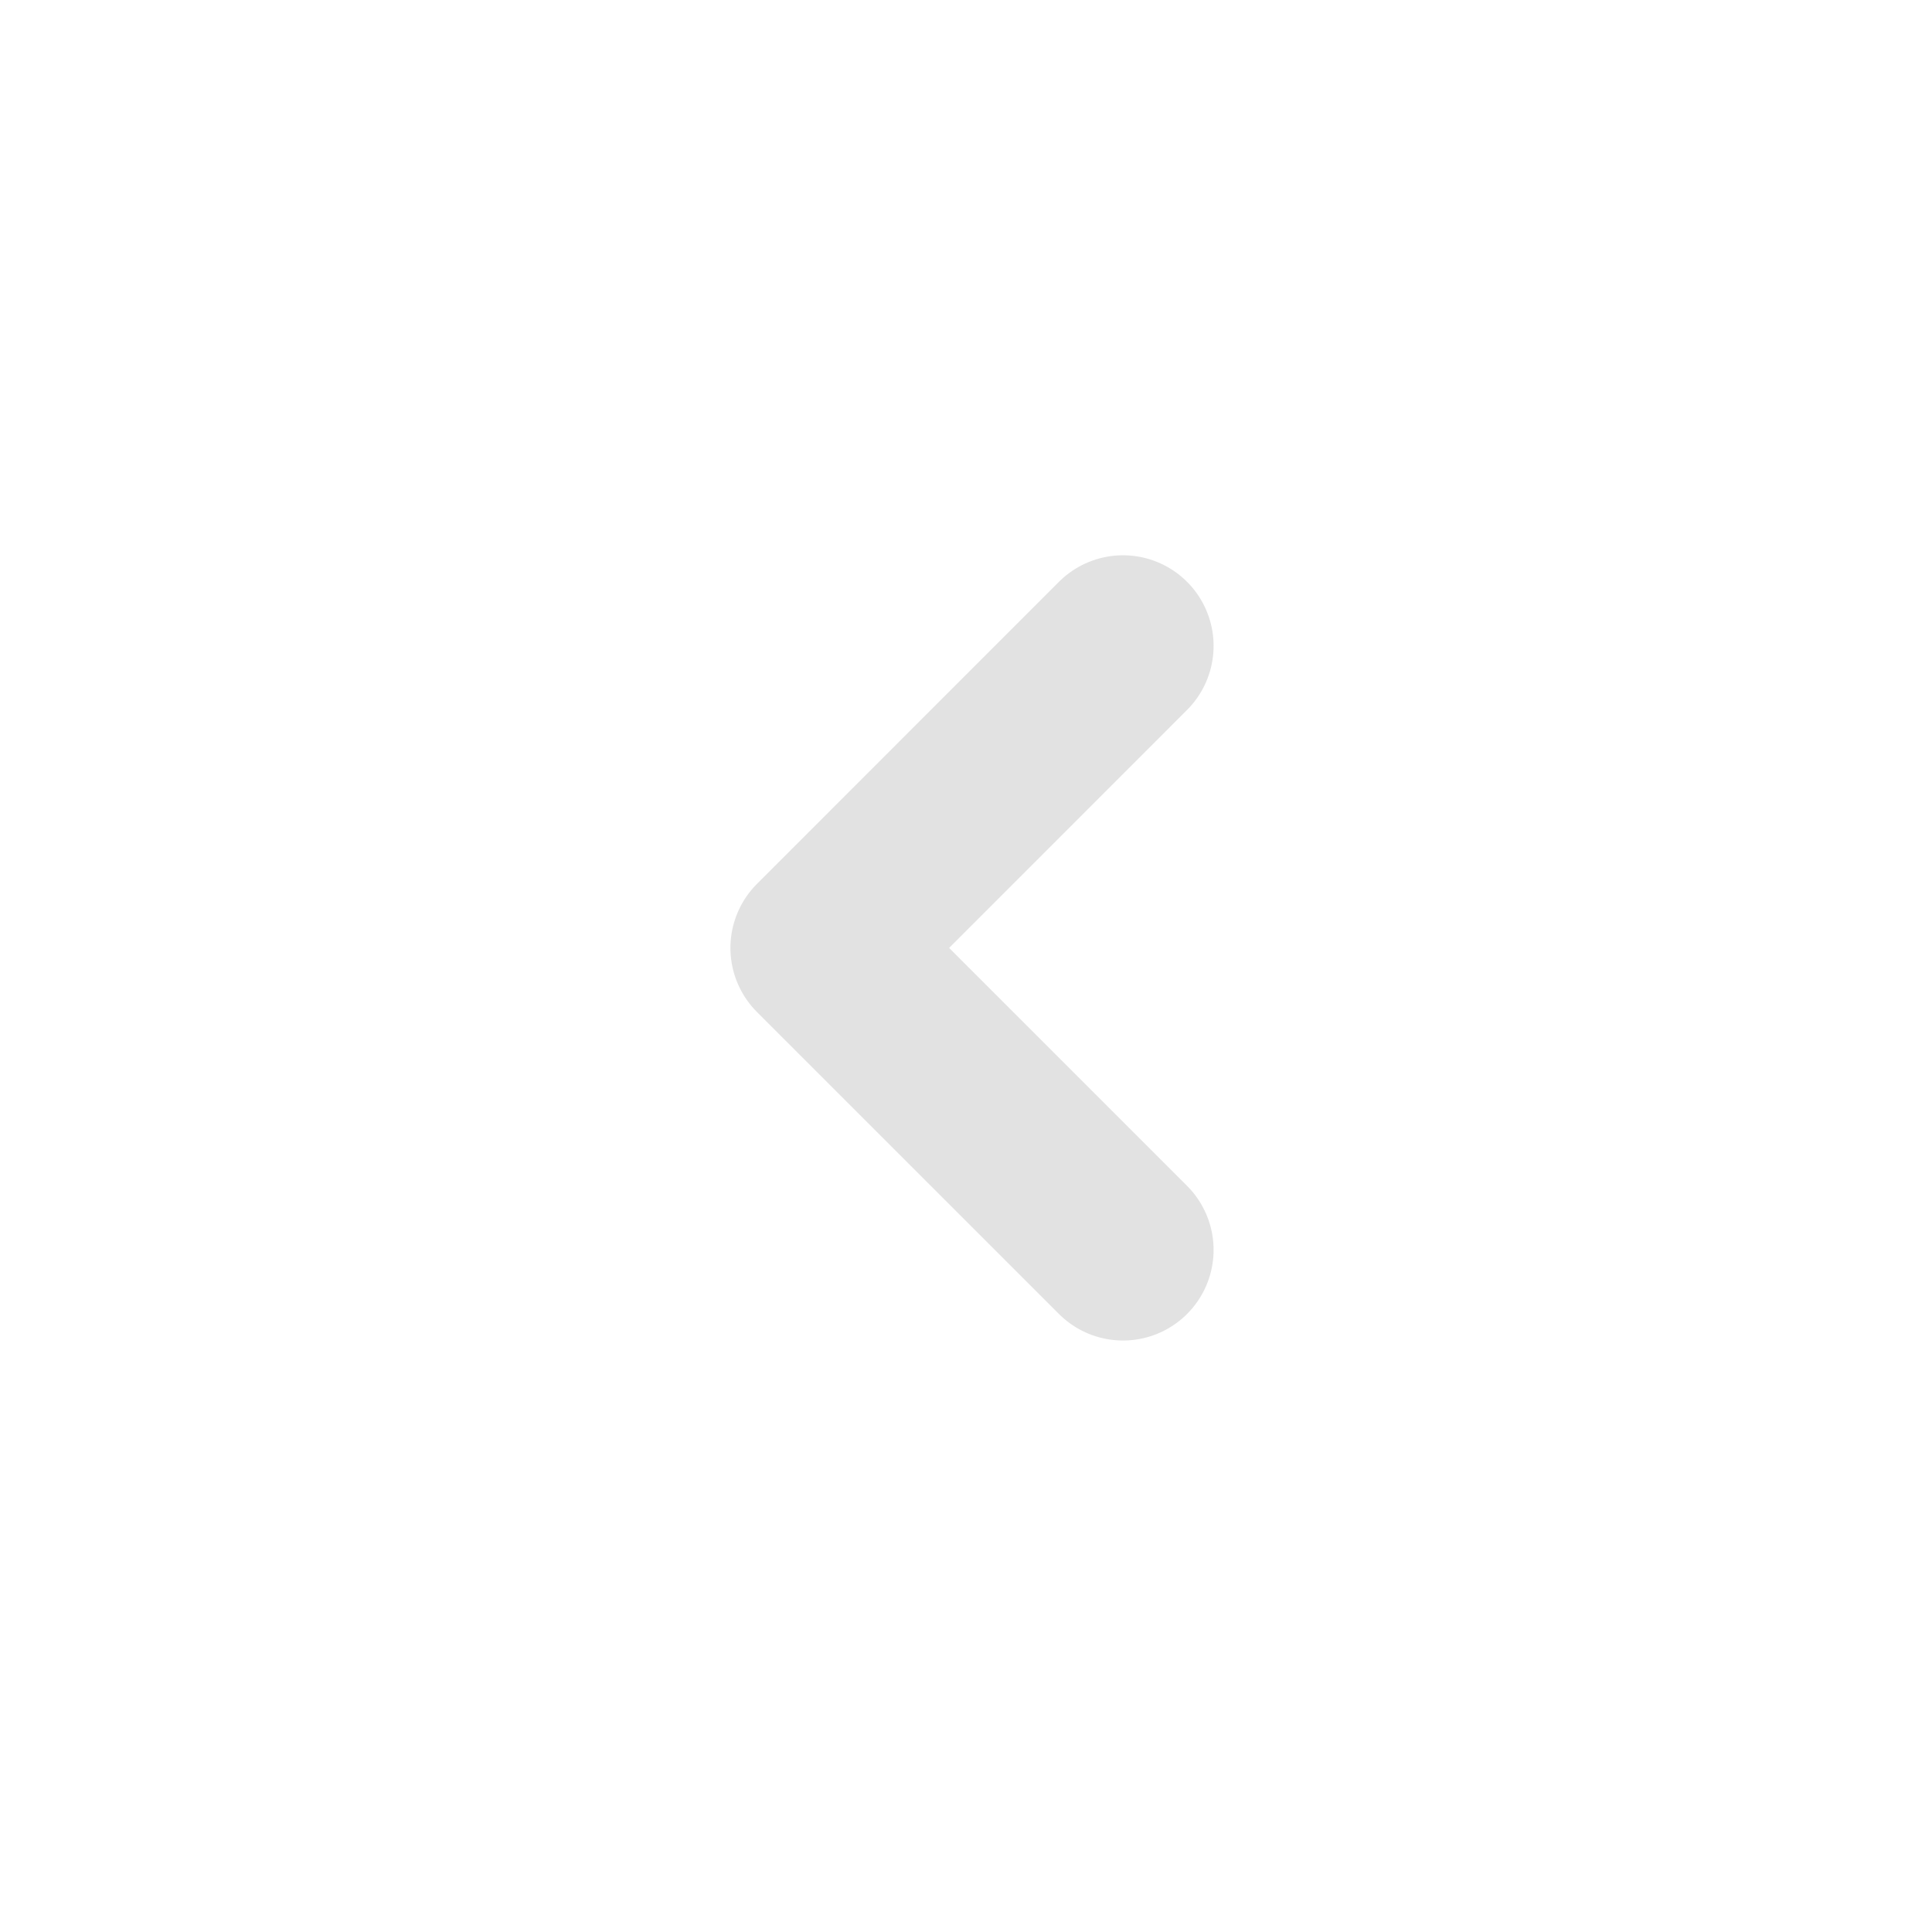 <svg width="23" height="23" viewBox="0 0 23 23" fill="none" xmlns="http://www.w3.org/2000/svg">
<path d="M13.369 14.88L9.774 11.285L13.369 7.689" stroke="#E2E2E2" stroke-width="2.157" stroke-linecap="round" stroke-linejoin="round"/>
</svg>

